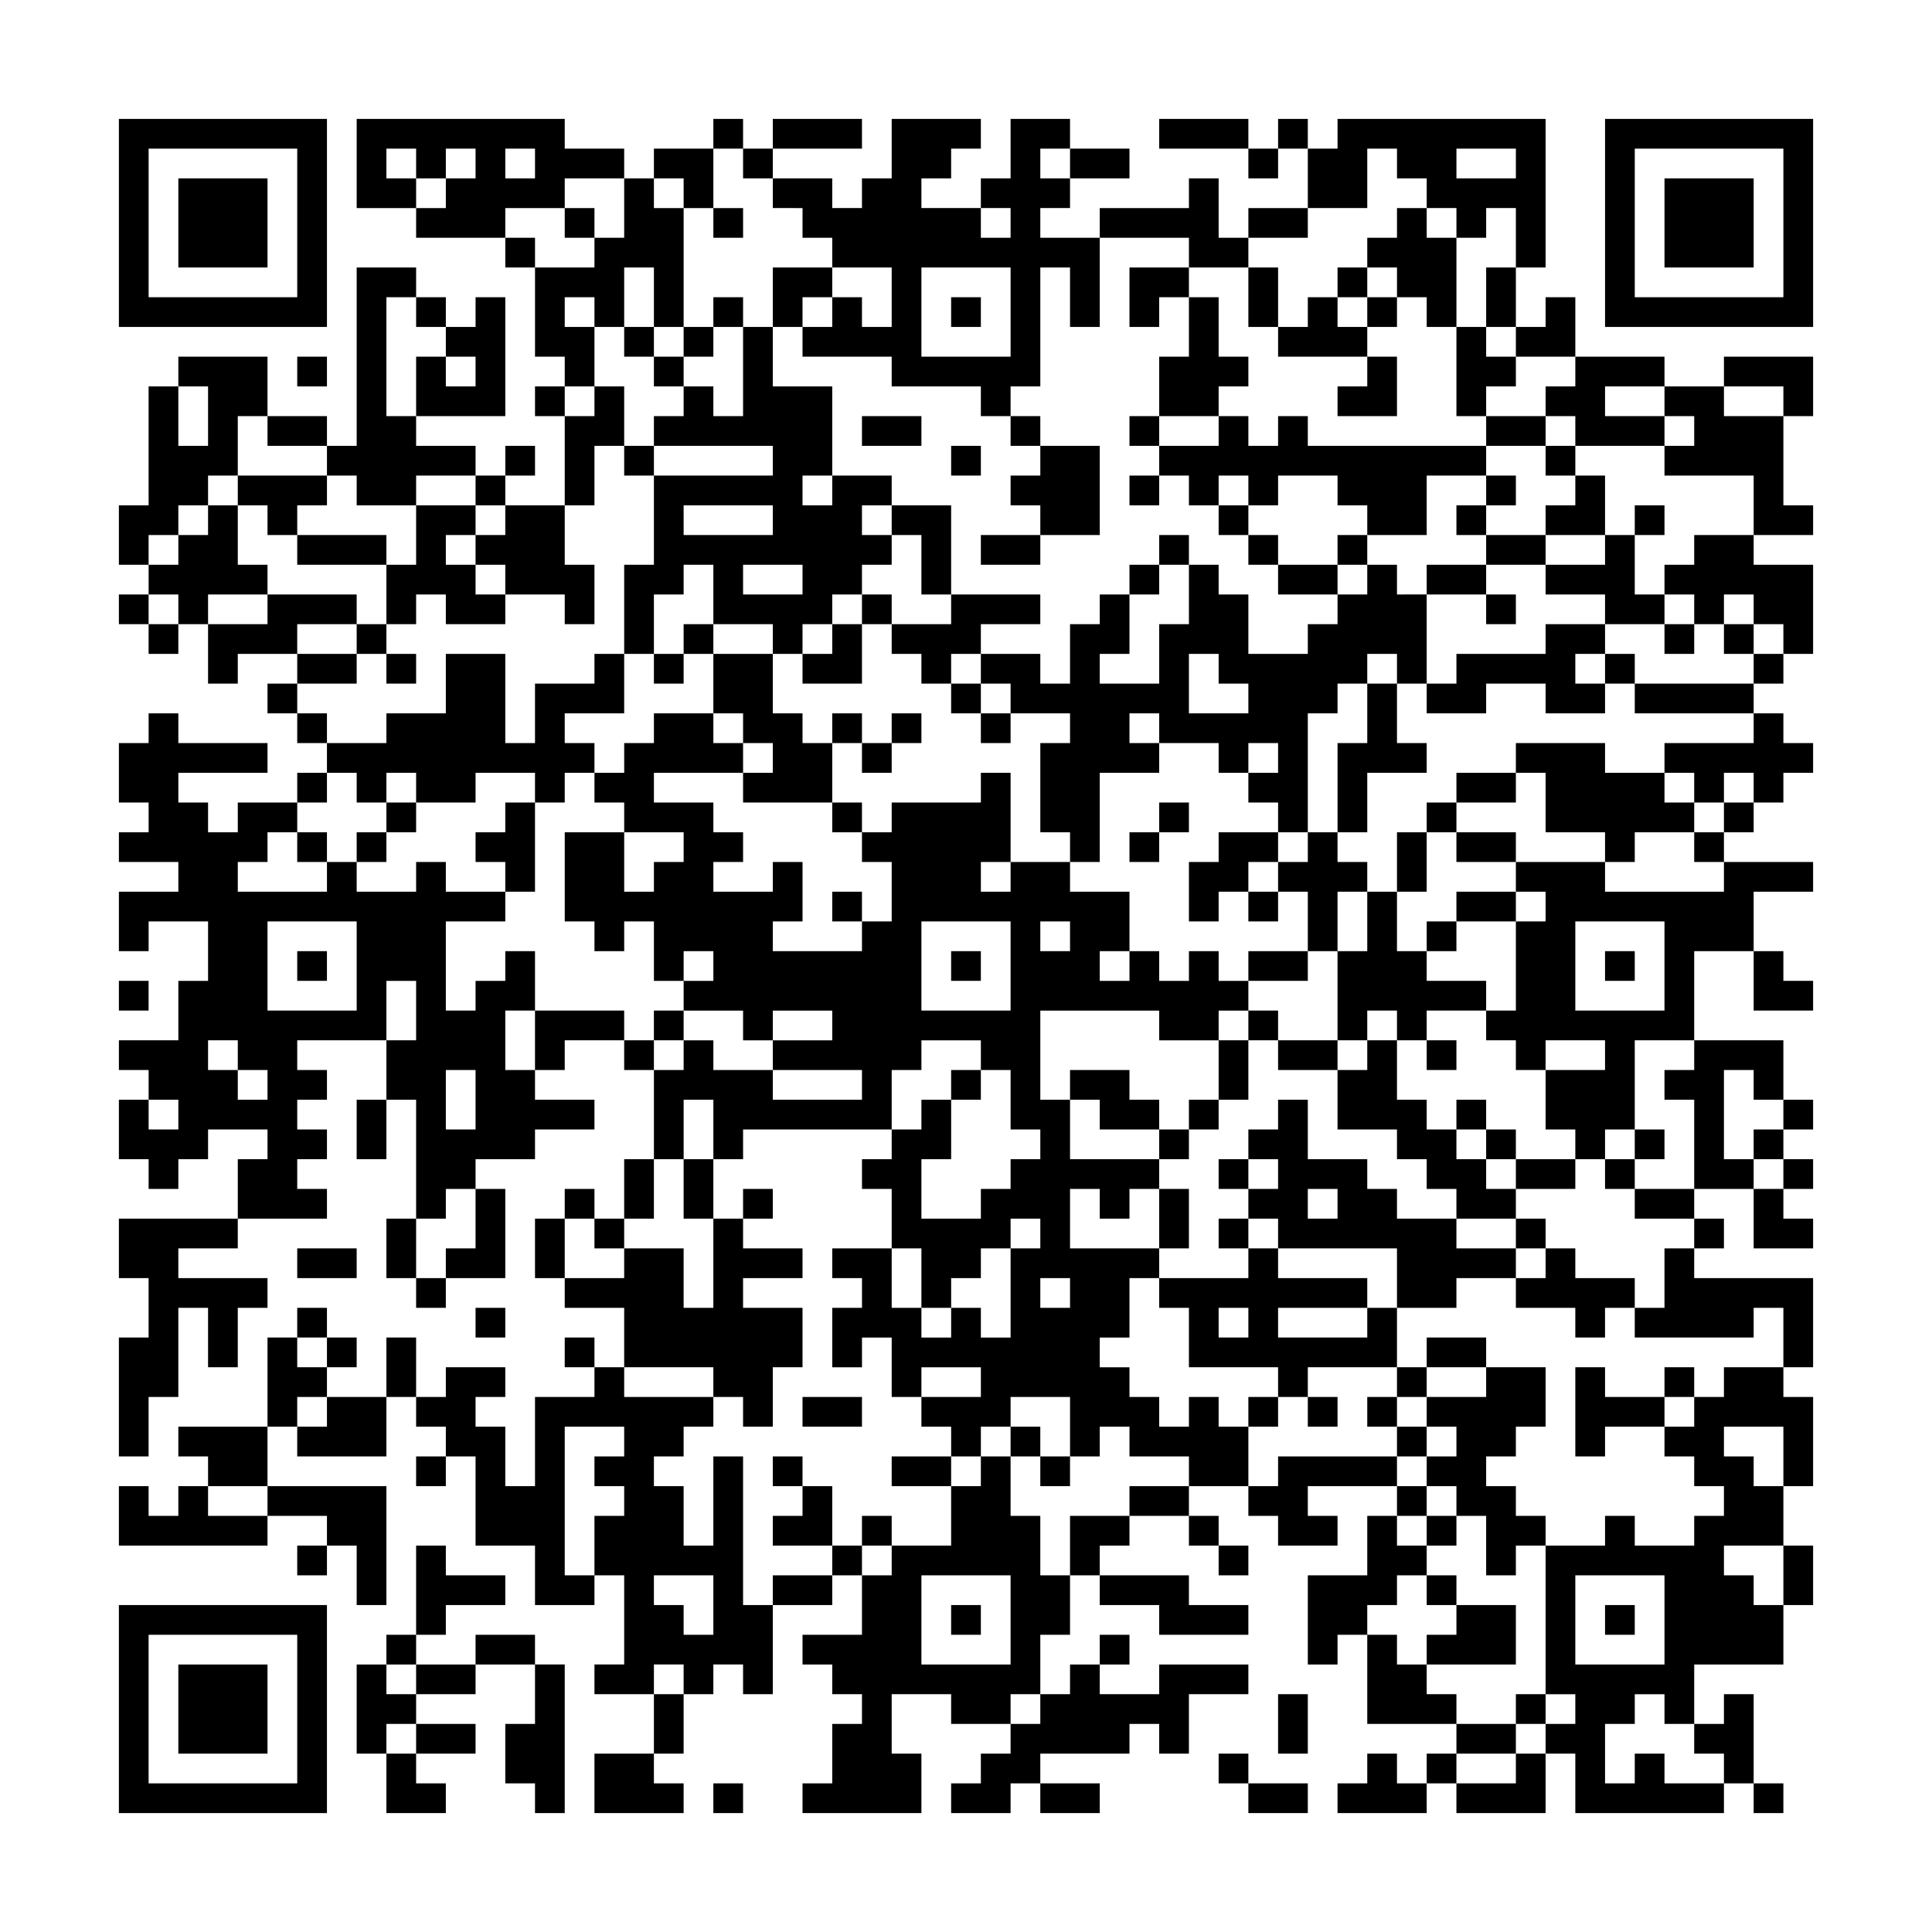 <svg viewBox="0 0 260 260" xmlns="http://www.w3.org/2000/svg"><path d="m44 16h-28v28h28zm-4 24h-20v-20h20zm36-12v-4h8v-4h-8v-4h-28v12h8v-4h-4v-4h4v4h4v-4h4v4h-4v4h-4v4h12v-4zm-8-8h4v4h-4zm32-4h-4v4h4zm16 0h-12v4h12zm-8 12v4h4v4h8v8h-4v-4h-4v4h-4v4h12v4h12v4h4v-4h4v-16h4v8h4v-12h-8v-4h4v-4h-4v-4h4v-4h-8v8h-4v4h4v4h-4v-4h-8v-4h4v-4h4v-4h-12v8h-4v4h-4v-4h-8v4zm16 8h12v12h-12zm32-20v4h12v-4zm16 0v4h4v-4zm12 4h4v4h4v4h4v4h4v-4h4v8h4v-20h-28v4h-4v8h8zm12 0h8v4h-8zm20-4v28h28v-28zm24 24h-20v-20h20zm-148-12h4v-8h-8v4h4zm12-4v-4h-4v4zm48 0v-4h-8v4zm16 0h4v-4h-4zm-132 0h-12v12h12zm44 20h-4v-4h4v4h4v-8h4v8h4v-16h-4v-4h-4v8h-4v4h-8v12h4v4h4zm80-8h8v-4h-4v-8h-4v4h-12v4h12zm76-12h-12v12h12zm-160 4v4h4v-4zm24 4v-4h-4v4zm76-4h-8v4h8zm12 12h4v4h4v-12h-4v-4h-4v4h-4v4h4zm-120-8v4h4v-4zm-20 32v4h8v-4h8v-4h-8v-4h-4v-16h4v-4h-8v24h-4v4zm60-24h4v-4h-8v8h4zm44-4v8h4v-4h4v-4zm20 8v-8h-4v8zm12-8h-4v4h4zm16 8h4v-8h-4zm-140 0v-4h-4v4zm4 4v4h-4v-4h-4v8h12v-16h-4v4h-4v4zm36-8h-4v4h4zm28 4h4v-4h-4zm36 8h4v-4h-4v-8h-4v8h-4v8h8zm20-4v-4h-4v-4h-4v4h-4v4zm0-4h4v-4h-4zm28 4v-8h-4v4h-4v4zm-124 0v-4h-4v4zm8 0v-4h-4v4zm-8 32h4v-4h4v8h8v4h4v-4h4v-4h4v-4h4v-4h-4v-4h4v-4h-8v4h-4v-4h4v-12h-8v-8h-4v12h-4v-4h-4v4h-4v4h16v4h-16v12h-4v12h4zm20-4v4h-8v-4zm-16-8h12v4h-12zm108-12v-4h4v-4h-4v-4h-4v12zm-176 16v-4h4v-4h4v-8h4v-8h-12v4h4v8h-4v-8h-4v16h-4v8h4v-4zm20-20v-4h-4v4zm44-4v4h4v-4zm92 4v4h8v-8h-4v4zm28 0v4h4v4h12v-4h-8v-4h8v-4h-12v4zm24 0h8v4h4v-8h-12zm-160 0v4h4v-4zm8 8h4v-8h-4v4h-4v12h4zm152-8h-8v4h4v4h-4v4h12v8h8v-4h-4v-12h-8zm-188 8v-4h-8v4zm72 0h8v-4h-8zm24 0v-4h-4v4zm12-4v4h4v-4zm16 8v4h4v-4h8v4h4v4h8v-8h8v-4h-24v-4h-4v4h-4v-4h-4v4h-8v4h4v4h4v-4zm40-4v-4h-8v4zm-136 0h-4v4h4zm12 0v4h4v-4zm48 0h-4v4h4zm4 4v4h4v4h8v-12h-8v4zm72 0h4v-4h-4zm-172 8h4v-4h4v-4h-12v4h4zm32-4v-4h-4v4zm84 0h4v-4h-4zm52 0v-4h-4v4zm4 0v4h8v-8h-4v4zm-172 12v-4h-4v-8h-4v4h-4v4h-4v4h4v4h4v-4zm28-4h-4v-4h4v-4h-8v8h-4v8h4v-4h4v4h8v-4h-4zm0-4v4h4v4h8v4h4v-8h-4v-8h-8v4zm60 0v8h4v-12h-8v4zm40-4v4h4v-4zm32 4h4v-4h-4zm28-4h-4v4h4zm-184 4v4h12v-4zm92 4h8v-4h-8zm28-4h-4v4h4zm8 0v4h4v-4zm12 0v4h4v-4zm28 4v-4h-8v4zm0 0v4h8v4h8v-4h-4v-8h-4v4zm20 0h-4v4h4v4h4v-4h4v4h4v4h4v-12h-8v-4h-8zm-72 0h-4v4h4zm32 4v-4h-4v4h-4v4h-4v4h-8v-8h-4v-4h-4v8h-4v8h-8v-4h4v-8h-4v4h-4v8h-4v-4h-8v4h4v4h8v4h-4v12h4v4h4v-12h8v-4h-4v-4h4v4h8v4h4v-4h4v4h-4v4h4v4h4v-16h4v-4h4v-4h4v4h4v-12zm-20 16h-8v-8h4v4h4zm4-20v4h8v-4zm20 4h8v-4h-8zm-176 0v4h4v-4zm32 4v-4h-12v4h-8v8h4v-4h8v-4zm68-4v4h4v-4zm4 4v4h4v4h4v-4h4v-4h8v-4h-12v4zm84 0v-4h-4v4zm-184 4h4v-4h-4zm28 0h4v-4h-4zm44-4v4h4v-4zm20 4h-4v4h8v-8h-4zm96 0h-12v4h-4v4h8v-4h8v4h8v-4h-4v-4h4v-4h-8zm16 0h4v-4h-4zm12 0v-4h-4v4zm-188 0h-8v4h8zm8 4v-4h-4v4zm-8 16h4v-4h4v4h8v-4h8v4h4v-4h4v-4h-4v-4h8v-8h-4v4h-8v8h-4v-12h-8v8h-8v4h-8v4h4zm40-16h4v-4h-4zm24 16v-8h-4v-4h-4v-8h-8v8h4v4h4v4h-4v4zm108-16v-4h-4v4zm16 0h4v-4h-4zm-200 0v4h4v-4zm92 4h4v-4h-4zm56 4h-4v12h4v-8h8v-4h-4v-8h-4zm36-4h16v-4h-16zm-152 40h4v-8h-4v4h-4v4h-4v-12h8v-4h-8v-4h-4v4h-8v-4h-4v4h-12v-4h4v-4h4v-4h-8v4h-4v-4h-4v-4h12v-4h-12v-4h-4v4h-4v8h4v4h-4v4h8v4h-8v8h4v-4h8v8h-4v8h-8v4h4v4h4v4h-4v-4h-4v8h4v4h4v-4h4v-4h8v4h-4v8h12v-4h-4v-4h4v-4h-4v-4h4v-4h-4v-4h12v-8h4v8h-4v8h4v16h4v-4h4v-4h8v-4h8v-4h-8v-4h-4zm-32 12h-4v-4h-4v-4h4v4h4zm12-12h-12v-12h12zm16 16h-4v-8h4zm-24-56v4h4v-4zm124 96v-4h-4v4h-4v-4h-4v-4h-4v-4h4v-8h4v-4h-12v-8h4v4h4v-4h4v-4h-12v-8h-4v-12h16v4h8v-4h4v-4h-4v-4h-4v4h-4v-4h-4v4h-4v-4h4v-8h-8v-4h-8v4h-4v-4h4v-12h-4v4h-12v4h-4v4h4v8h-4v4h-12v-4h4v-8h-4v4h-8v-4h4v-4h-4v-4h-8v-4h12v-4h-4v-4h-8v4h-4v4h-4v4h4v4h8v4h-4v4h-4v-8h-8v12h4v4h4v-4h4v8h4v-4h4v4h-4v4h8v4h4v-4h8v4h-8v4h12v4h-12v-4h-8v-4h-4v4h-4v12h4v-8h4v8h4v-4h20v-8h4v-4h8v4h4v8h4v4h-4v4h-4v4h-8v-8h4v-8h-4v4h-4v4h-4v4h4v8h4v8h4v-4h4v-4h4v-4h4v4h-4v12h-4v-4h-4v4h-4v-4h-4v-8h-8v4h4v4h-4v8h4v-4h4v8h4v-4h8v4h-8v4h4v4h4v-4h4v-4h8v8h4v-4h4v4h8v4h8v-8zm-24-68h4v4h-4zm-4 12h-12v-12h12zm8 40h-4v-4h4zm-28-80h-4v4h4zm8 0h-4v4h4zm8 4h4v-4h-4zm92 0v4h4v4h4v-4h4v4h4v-4h4v-4h-4v-4h-4v4zm-104 4v-4h-4v4zm88 8h8v4h4v-4h8v-4h-4v-4h-8v-4h-12v4h4zm-164-8h-4v4h4zm160 0h-8v4h8zm-148 4h-4v4h4zm12 4h-4v4h4v4h4v-12h-4zm44-4v4h4v-4zm48 0h-4v4h4zm36 0h-4v4h4zm36 4h4v-4h-4zm-192 0v4h4v-4zm12 0h-4v4h4zm100 4h4v-4h-4zm12 0h-4v8h4v-4h4v-4h4v-4h-8zm12 0h-4v4h4v8h4v-8h4v-4h-4v-4h-4zm16-4h-4v8h4zm4 0v4h8v-4zm32 4h4v-4h-4zm-12 4v-4h-12v4h4v4h-4v12h-4v4h4v4h4v-4h8v4h-8v8h4v4h4v-4h4v-12h8v-12h8v-8h8v-4h-12v4zm8 16h-12v-12h12zm-112-16v4h4v-4zm56 4h4v-4h-4zm12 4v12h4v-4h4v4h4v-4h8v-4h-8v-4h-4v-8h-4v8zm16-4h8v-4h-8zm0 0h-4v4h4zm-152 4h-4v4h4zm88 0h-4v4h4zm44 0h-8v4h8zm44 0h-4v4h4zm24 8v-4h-4v-4h-4v8zm-224-4h-4v4h4zm52 4v8h4v-4h8v-4zm16 4h4v-4h-4zm84 0v-4h-4v4zm-88 0v4h4v-4zm84 8v-8h-4v8zm4-4h8v-4h-8zm28 12h-4v-4h-4v-4h-4v-8h-4v4h-4v8h8v4h4v4h4v4h8v-4h-4zm-4-12v-4h-4v4zm28 0v4h4v12h8v-4h-4v-12h4v4h4v-8h-12v4zm-96 4h4v-4h-4zm20 4h8v-4h-4v-4h-8v4h4zm-100 4h4v-8h-4zm112-4h4v-4h-4zm36 16v-4h-8v-4h-4v-4h-8v-8h-4v4h-4v4h4v4h-4v4h4v4h16v8h8v-4h8v-4zm-16-4h-4v-4h4zm20-16h-4v4h4zm44 4v-4h-4v4zm-84 0h-4v4h4zm44 4v-4h-4v4zm20 0v-4h-4v4zm12 0h4v-4h-4zm-148 0h-4v8h4zm8 8v-8h-4v8zm68-4h4v-4h-4zm40 0h8v-4h-8zm16 0v-4h-4v4zm24 0v-4h-4v4zm-184 8v4h8v-12h-4v8zm20-8h-4v4h4zm24 0h-4v4h4zm56 0h-4v8h4zm60 4h8v-4h-8zm16 4h8v-4h-4v-4h-4zm-220 4h4v8h-4v16h4v-8h4v-12h4v8h4v-8h4v-4h-12v-4h8v-4h-16zm36-8v8h4v-8zm20 0v8h4v-8zm12 4v-4h-4v4zm12 20h4v4h4v-8h4v-8h-8v-4h8v-4h-8v-4h-4v12h-4v-8h-8v4h-8v4h8v8h12zm68-20h4v-4h-4zm44 0v-4h-4v4zm24 0v-4h-4v4zm-184 0h-8v4h8zm136 12h-12v-4h12v-4h-12v-4h-4v4h-12v4h4v8h12v4h4v-4h12v-8h-4zm-16 0h-4v-4h4zm36-8v4h8v4h4v-4h4v-4h-8v-4h-4v4zm20 4h-4v4h16v-4h4v8h4v-12h-16v-4h-4zm-168 0h4v-4h-4zm-12 0h-4v4h4zm24 0h-4v4h4zm-24 12v-4h-4v-4h-4v12h4v-4zm4-4v-4h-4v4zm4-4v8h4v-8zm24 0v4h4v-4zm124 0h-8v4h8zm-100 16h-4v12h-4v-8h-4v-4h4v-4h4v-4h-12v-4h-4v4h-8v12h-4v-8h-4v-4h4v-4h-8v4h-4v4h4v4h4v12h8v8h8v-4h-4v-20h8v4h-4v4h4v4h-4v8h4v12h-4v4h8v-4h4v4h4v-4h4v4h4v-12h-4zm-4 24h-4v-4h-4v-4h8zm96-32v-4h-4v4zm0 0v4h4v4h-4v4h4v4h4v8h4v-4h4v-4h-4v-4h-4v-4h4v-4h4v-8h-8v4zm24 0v-4h-4v12h4v-4h8v-4zm12-4h-4v4h4zm4 4h-4v4h-4v4h4v4h4v4h-4v4h-8v-4h-4v4h-8v20h4v4h-4v4h4v8h20v-4h-8v-4h-4v4h-4v-8h4v-4h4v4h4v-8h12v-8h-4v-4h-4v-4h8v-8h-4v-4h-4v-4h8v8h4v-12h-4v-4h-8zm-8 36h-12v-12h12zm-180-32h-4v4h12v-8h-8zm72-4h-8v4h8zm52 4h4v-4h-4zm12 0v-4h-4v4zm4-4v4h4v-4zm-160 8h4v4h8v-8h-12zm116 0v-4h-4v4zm48-4v4h4v-4zm-132 8h4v-4h-4zm48-4v4h4v-4zm16 4h8v-4h-8zm20 4h-4v-8h-4v4h-4v8h-8v4h-4v8h-8v4h4v4h4v4h-4v8h-4v4h16v-8h-4v-8h8v4h8v-4h4v-8h4v-8h-4zm-4 20h-12v-12h12zm4-24h4v-4h-4zm32-4v4h-4v4h4v4h8v-4h-4v-4h12v-4zm-144 4h-4v4h-4v-4h-4v8h20v-4h-8zm16 4v4h4v8h4v-16h-16v4zm64-4v4h-4v4h8v-8zm44 4h8v-4h-8zm40-4h-4v4h4zm-76 4v4h4v-4zm28 8h4v-4h4v-4h-8zm20-4v-4h-4v4zm24 8v-4h4v-4h-4v-4h-4v8h-8v12h4v-4h4v-4zm4-8h4v-4h-4zm-152 4h4v-4h-4zm20 4h8v-4h-8v-4h-4v12h4zm52-8v4h4v-4zm56 4v-4h-4v4zm76 4v-8h-4v8zm-140 0h8v-4h-8zm52 0v4h12v-4h-8v-4h-12v4zm40 0v-4h-4v4zm-180 28h28v-28h-28zm4-24h20v20h-20zm112-4h-4v4h4zm60 4v4h12v-8h-8v4zm28-4h-4v4h4zm-164 4h-4v4h4zm8 0v4h8v-4zm88 0h-4v4h4zm40 8v-4h-4v-4h-4v12h12v-4zm-168 8h12v-12h-12zm28-12h-4v12h4v-4h4v-4h-4zm4 4h8v-4h-8zm16 4h-4v8h4v4h4v-20h-4zm64 0v4h-4v4h-4v4h8v-4h4v-4h12v-4h4v4h4v-8h8v-4h-12v4h-8v-4h-4v4h-4v4zm-48 4h4v-8h-4zm84 0h4v-8h-4zm32-4h4v-4h-4zm28 4v4h4v-12h-4v4h-4v4zm-168 0v-4h-8v4zm140-4h-8v4h8zm-152 12h8v-4h-4v-4h-4zm28 0h12v-4h-4v-4h-8zm84-8v4h4v-4zm24 0h-4v4h-4v4h12v-4h-4zm4 0v4h4v-4zm12 4h-8v4h12v-8h-4zm-108 4h4v-4h-4zm52 0v-4h-8v4zm20 0h8v-4h-8zm72 0v-4h-4v4z" fill-rule="evenodd"/></svg>